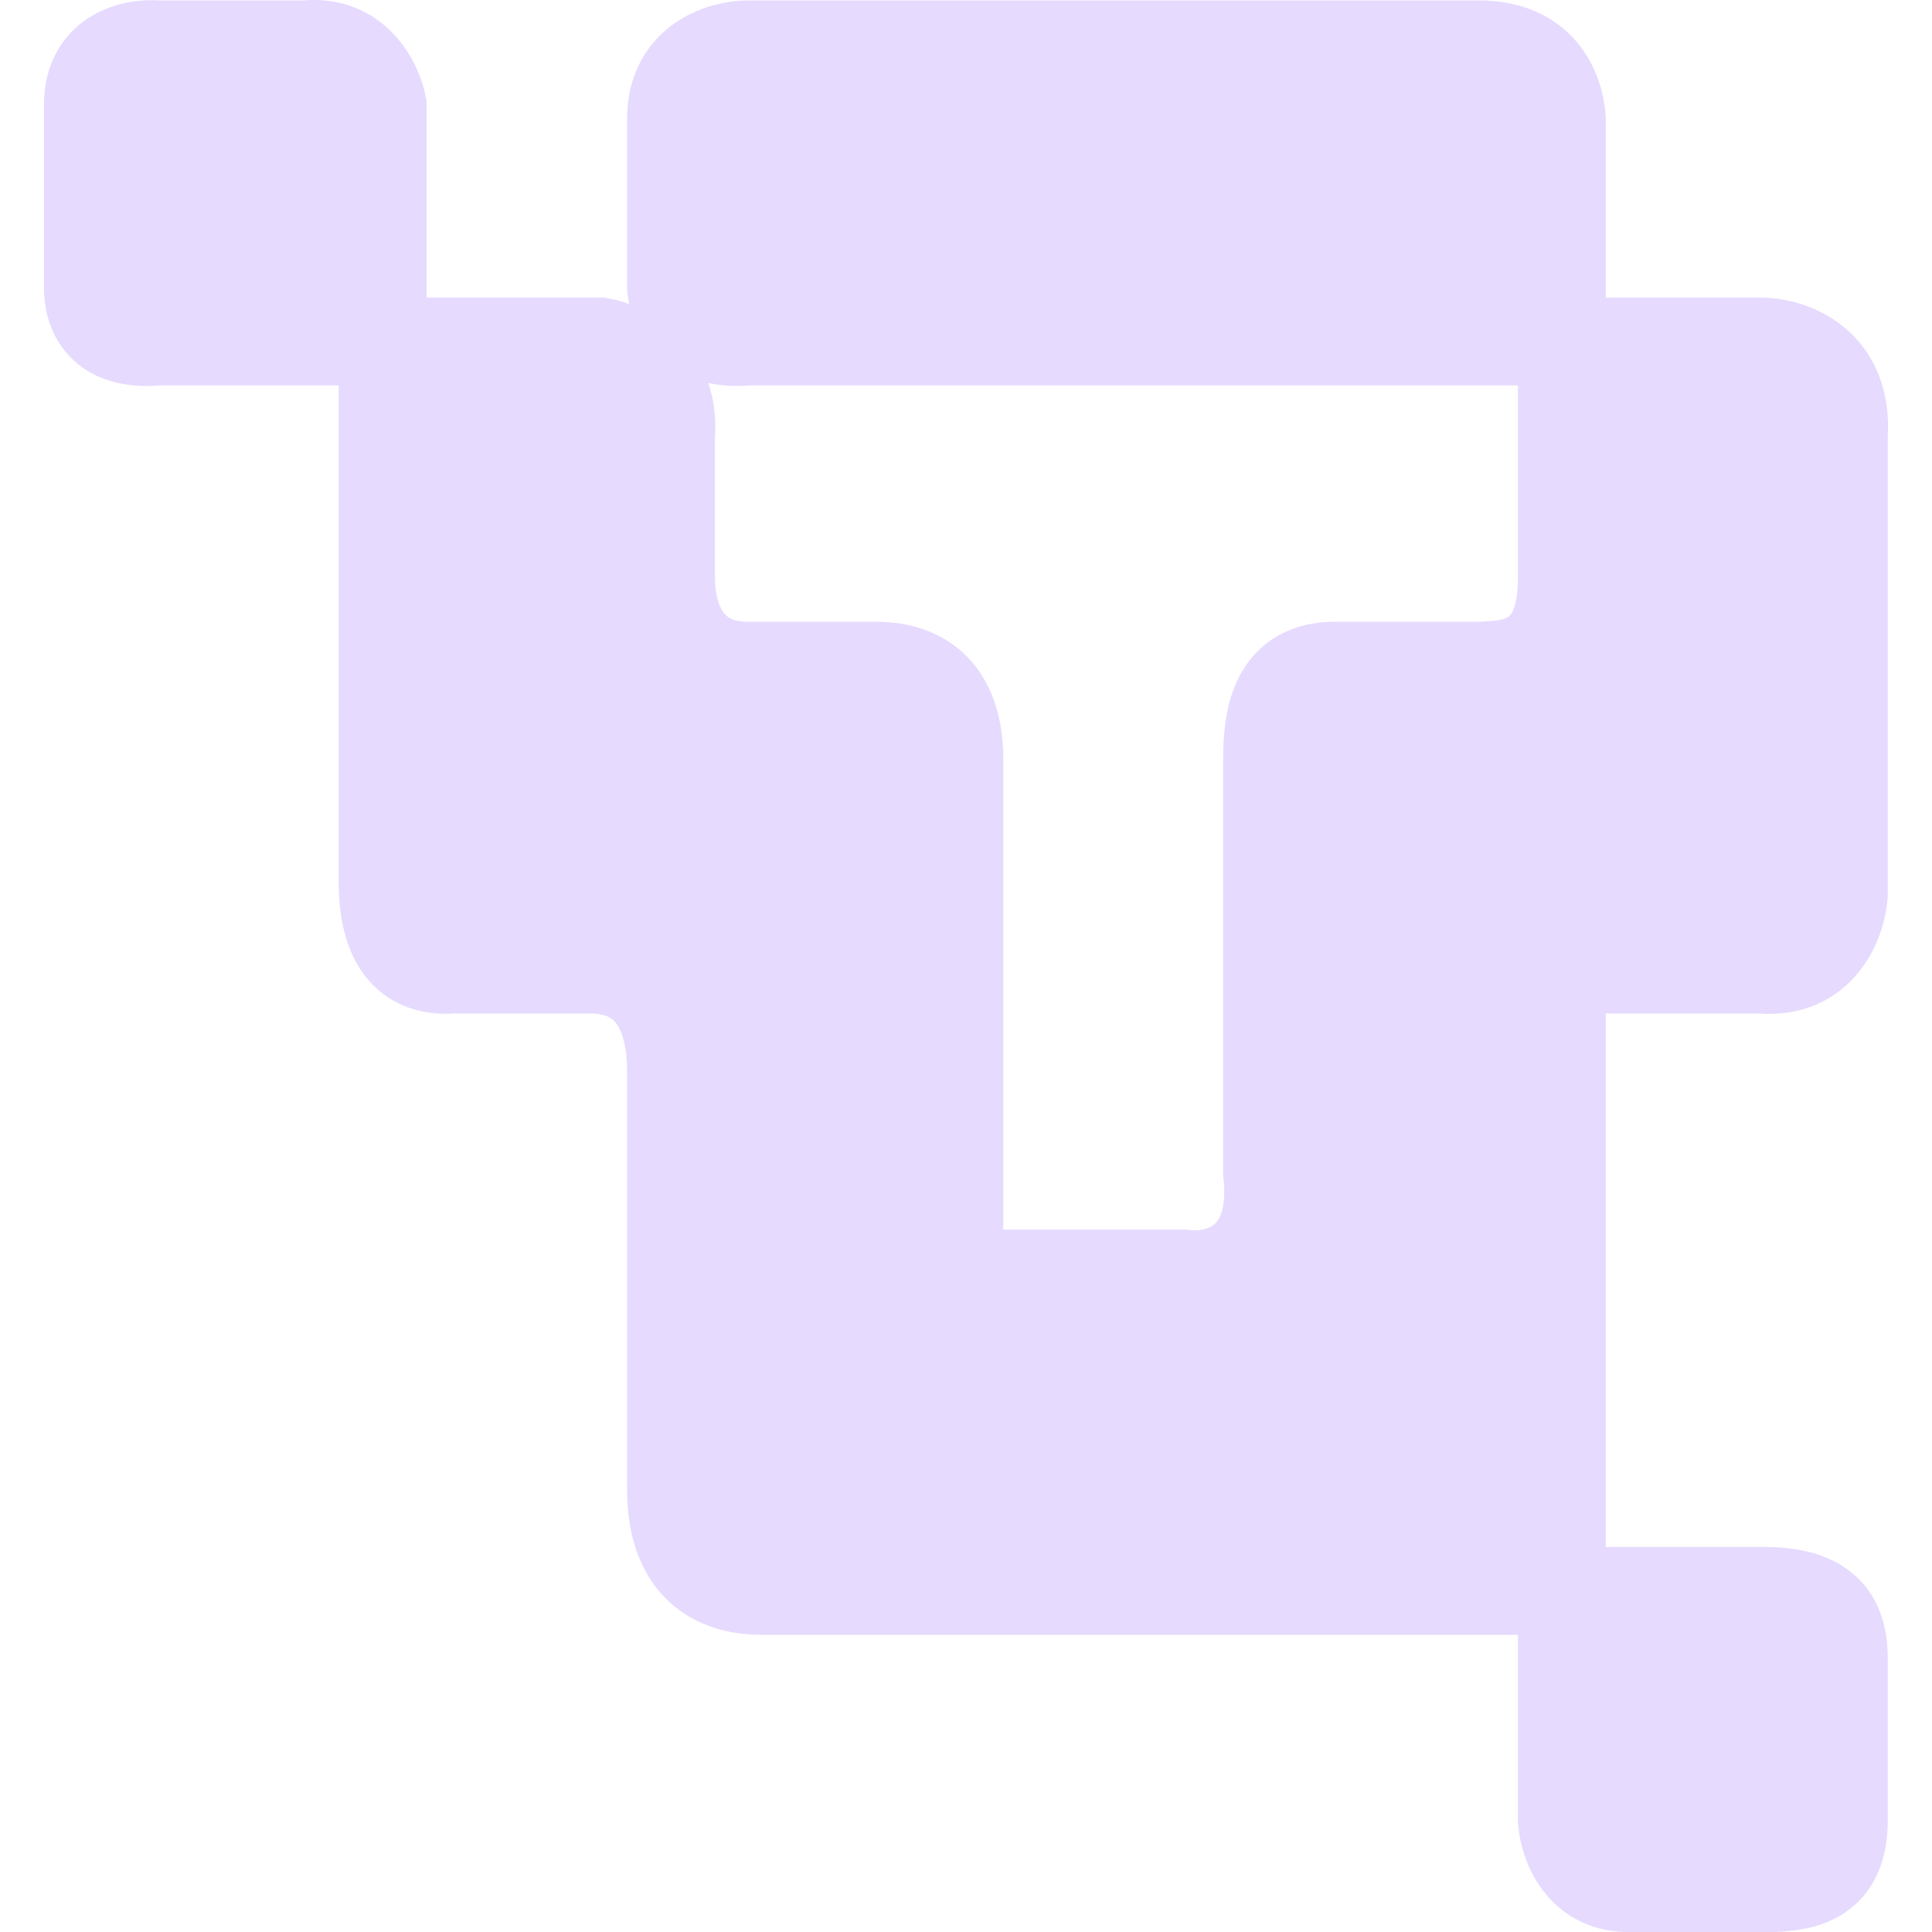 <svg width="22" height="22" viewBox="0 0 22 22" fill="none" xmlns="http://www.w3.org/2000/svg">
<path d="M4.357 1.197V3.889H6.838C7.13 3.94 7.7 4.227 7.641 4.966V6.581C7.641 6.965 7.787 7.58 8.517 7.58H9.976C10.341 7.58 10.925 7.719 10.925 8.657V14.502H13.479C13.844 14.553 14.545 14.394 14.428 13.348V8.657C14.428 8.18 14.501 7.565 15.231 7.58H16.837C17.201 7.565 17.785 7.565 17.785 6.581V4.043V3.889H8.517C7.86 3.95 7.665 3.53 7.641 3.274V1.351C7.641 0.674 8.225 0.505 8.517 0.505H16.837C17.566 0.505 17.761 1.018 17.785 1.351V3.889H20.048C20.388 3.889 21.055 4.104 20.996 4.966V10.195C20.972 10.503 20.748 11.103 20.048 11.041H17.785V18.116H20.048C20.85 18.101 20.996 18.485 20.996 18.885V20.731C20.996 21.407 20.558 21.484 20.194 21.5H18.515C18.004 21.484 17.81 21.039 17.785 20.731V18.116H8.663C8.261 18.116 7.641 17.947 7.641 16.963V12.195C7.641 11.708 7.495 11.025 6.692 11.041H5.16C4.819 11.067 4.357 10.949 4.357 10.041V3.889H1.803C1.146 3.95 1 3.566 1 3.274V1.197C1 0.582 1.535 0.48 1.803 0.505H3.481C4.065 0.444 4.308 0.941 4.357 1.197Z" fill="#E6DAFE"/>
<path d="M4.357 3.889V1.197C4.308 0.941 4.065 0.444 3.481 0.505H1.803C1.535 0.48 1 0.582 1 1.197V3.274C1 3.566 1.146 3.95 1.803 3.889H4.357ZM4.357 3.889H6.838C7.13 3.94 7.7 4.227 7.641 4.966V6.581C7.641 6.965 7.787 7.58 8.517 7.58H9.976C10.341 7.58 10.925 7.719 10.925 8.657V14.502H13.479C13.844 14.553 14.545 14.394 14.428 13.348V8.657C14.428 8.18 14.501 7.565 15.231 7.58H16.837C17.201 7.565 17.785 7.565 17.785 6.581V4.043V1.351C17.761 1.018 17.566 0.505 16.837 0.505H8.517C8.225 0.505 7.641 0.674 7.641 1.351V3.274C7.665 3.53 7.86 3.95 8.517 3.889H20.048C20.388 3.889 21.055 4.104 20.996 4.966V10.195C20.972 10.503 20.748 11.103 20.048 11.041H17.785V18.116V20.731C17.81 21.039 18.004 21.484 18.515 21.5H20.194C20.558 21.484 20.996 21.407 20.996 20.731V18.885C20.996 18.485 20.85 18.101 20.048 18.116H8.663C8.261 18.116 7.641 17.947 7.641 16.963V12.195C7.641 11.708 7.495 11.025 6.692 11.041H5.16C4.819 11.067 4.357 10.949 4.357 10.041V3.889Z" stroke="#E6DAFE"/>
</svg>
